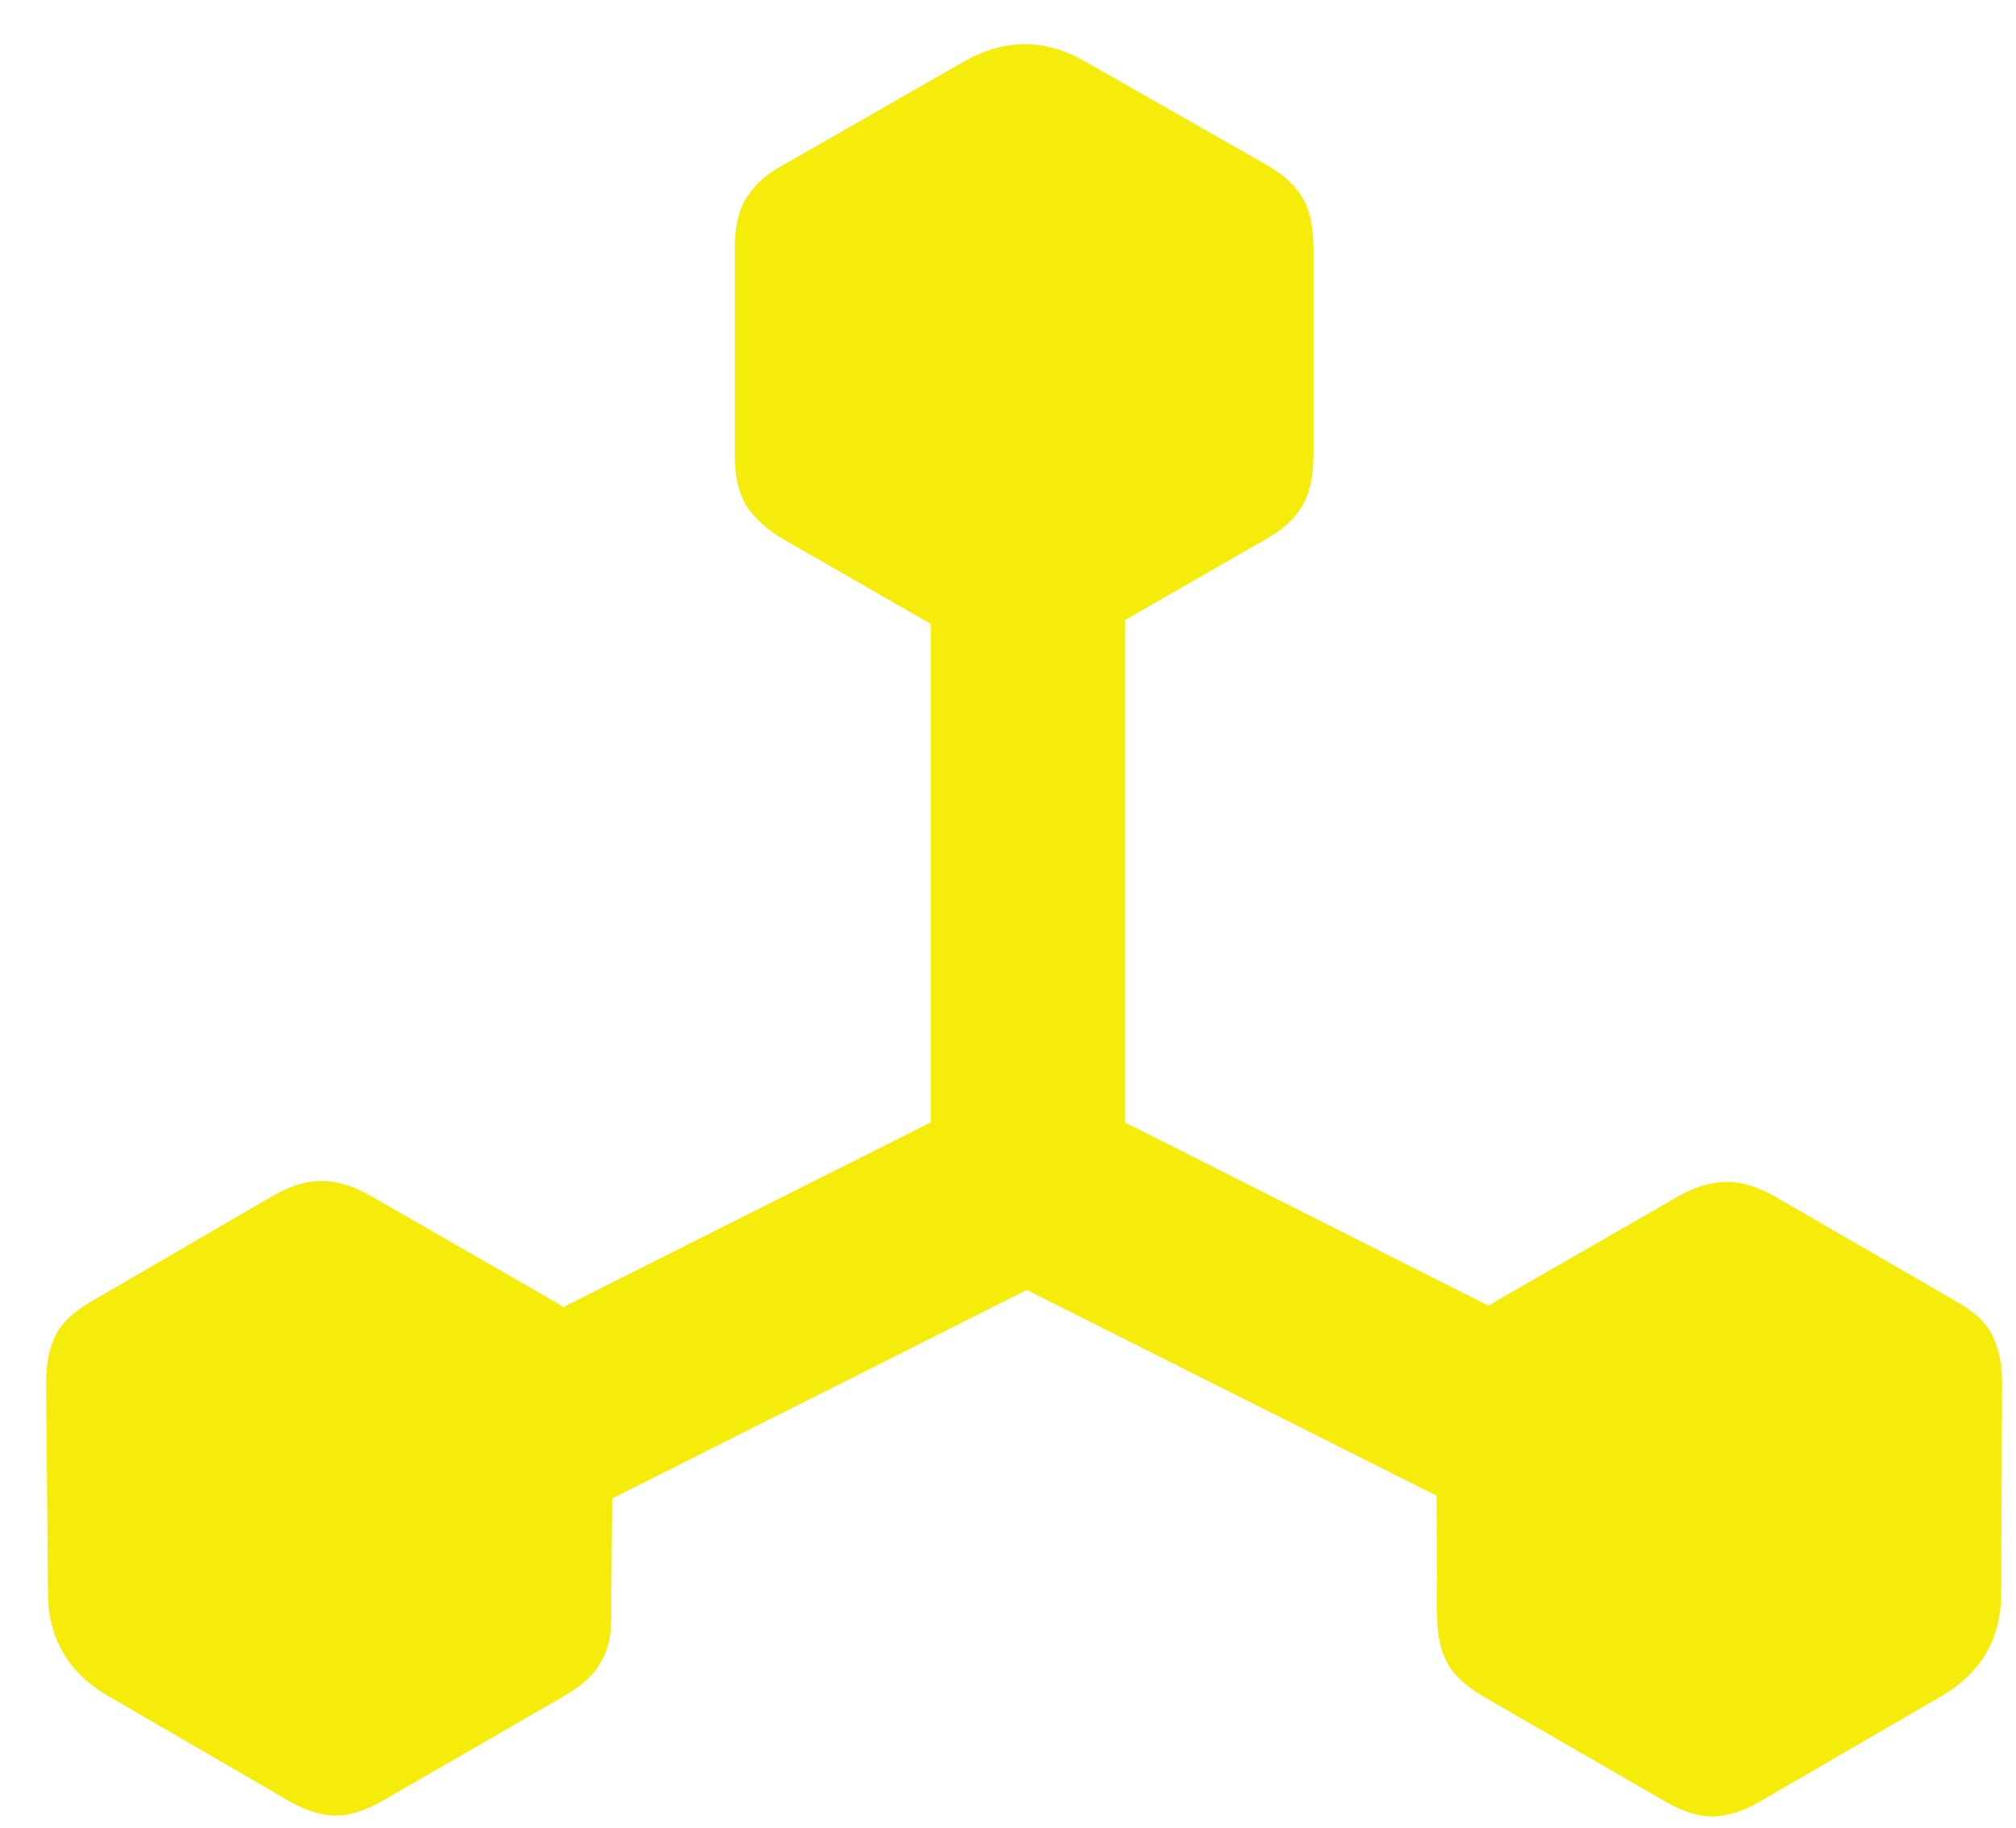 <svg width="43" height="39" viewBox="0 0 43 39" fill="none" xmlns="http://www.w3.org/2000/svg">
<path d="M5.711 31.051L7.801 34.605L21.902 27.516L36.023 34.605L38.094 31.051L23.992 23.941V7.242H19.852V23.941L5.711 31.051ZM1.023 33.961C1.023 34.938 1.447 35.673 2.293 36.168L6.16 38.414C6.499 38.609 6.818 38.714 7.117 38.727C7.43 38.74 7.788 38.629 8.191 38.395L11.98 36.207C12.397 35.973 12.677 35.719 12.82 35.445C12.977 35.185 13.048 34.846 13.035 34.43L13.074 29.938C13.074 28.974 12.651 28.245 11.805 27.75L7.898 25.504C7.56 25.309 7.228 25.204 6.902 25.191C6.577 25.178 6.219 25.283 5.828 25.504L2 27.73C1.596 27.952 1.323 28.206 1.18 28.492C1.049 28.766 0.984 29.091 0.984 29.469L1.023 33.961ZM30.652 34.449C30.652 34.866 30.724 35.204 30.867 35.465C31.01 35.738 31.29 35.992 31.707 36.227L35.496 38.414C35.9 38.648 36.251 38.759 36.551 38.746C36.863 38.733 37.189 38.629 37.527 38.434L41.395 36.188C42.254 35.693 42.684 34.957 42.684 33.98L42.703 29.488C42.703 29.111 42.638 28.785 42.508 28.512C42.378 28.225 42.111 27.971 41.707 27.75L37.859 25.523C37.469 25.302 37.111 25.198 36.785 25.211C36.46 25.224 36.128 25.328 35.789 25.523L31.883 27.77C31.037 28.264 30.62 28.994 30.633 29.957L30.652 34.449ZM16.707 11.5L20.613 13.746C21.447 14.228 22.273 14.228 23.094 13.746L27 11.5C27.352 11.305 27.605 11.077 27.762 10.816C27.931 10.543 28.016 10.172 28.016 9.703V5.309C28.016 4.84 27.938 4.475 27.781 4.215C27.625 3.954 27.378 3.727 27.039 3.531L23.133 1.305C22.287 0.823 21.434 0.823 20.574 1.305L16.688 3.531C16.349 3.714 16.095 3.941 15.926 4.215C15.757 4.475 15.672 4.84 15.672 5.309V9.703C15.672 10.159 15.757 10.523 15.926 10.797C16.108 11.07 16.369 11.305 16.707 11.5Z" fill="#F5EC0B"/>
</svg>

